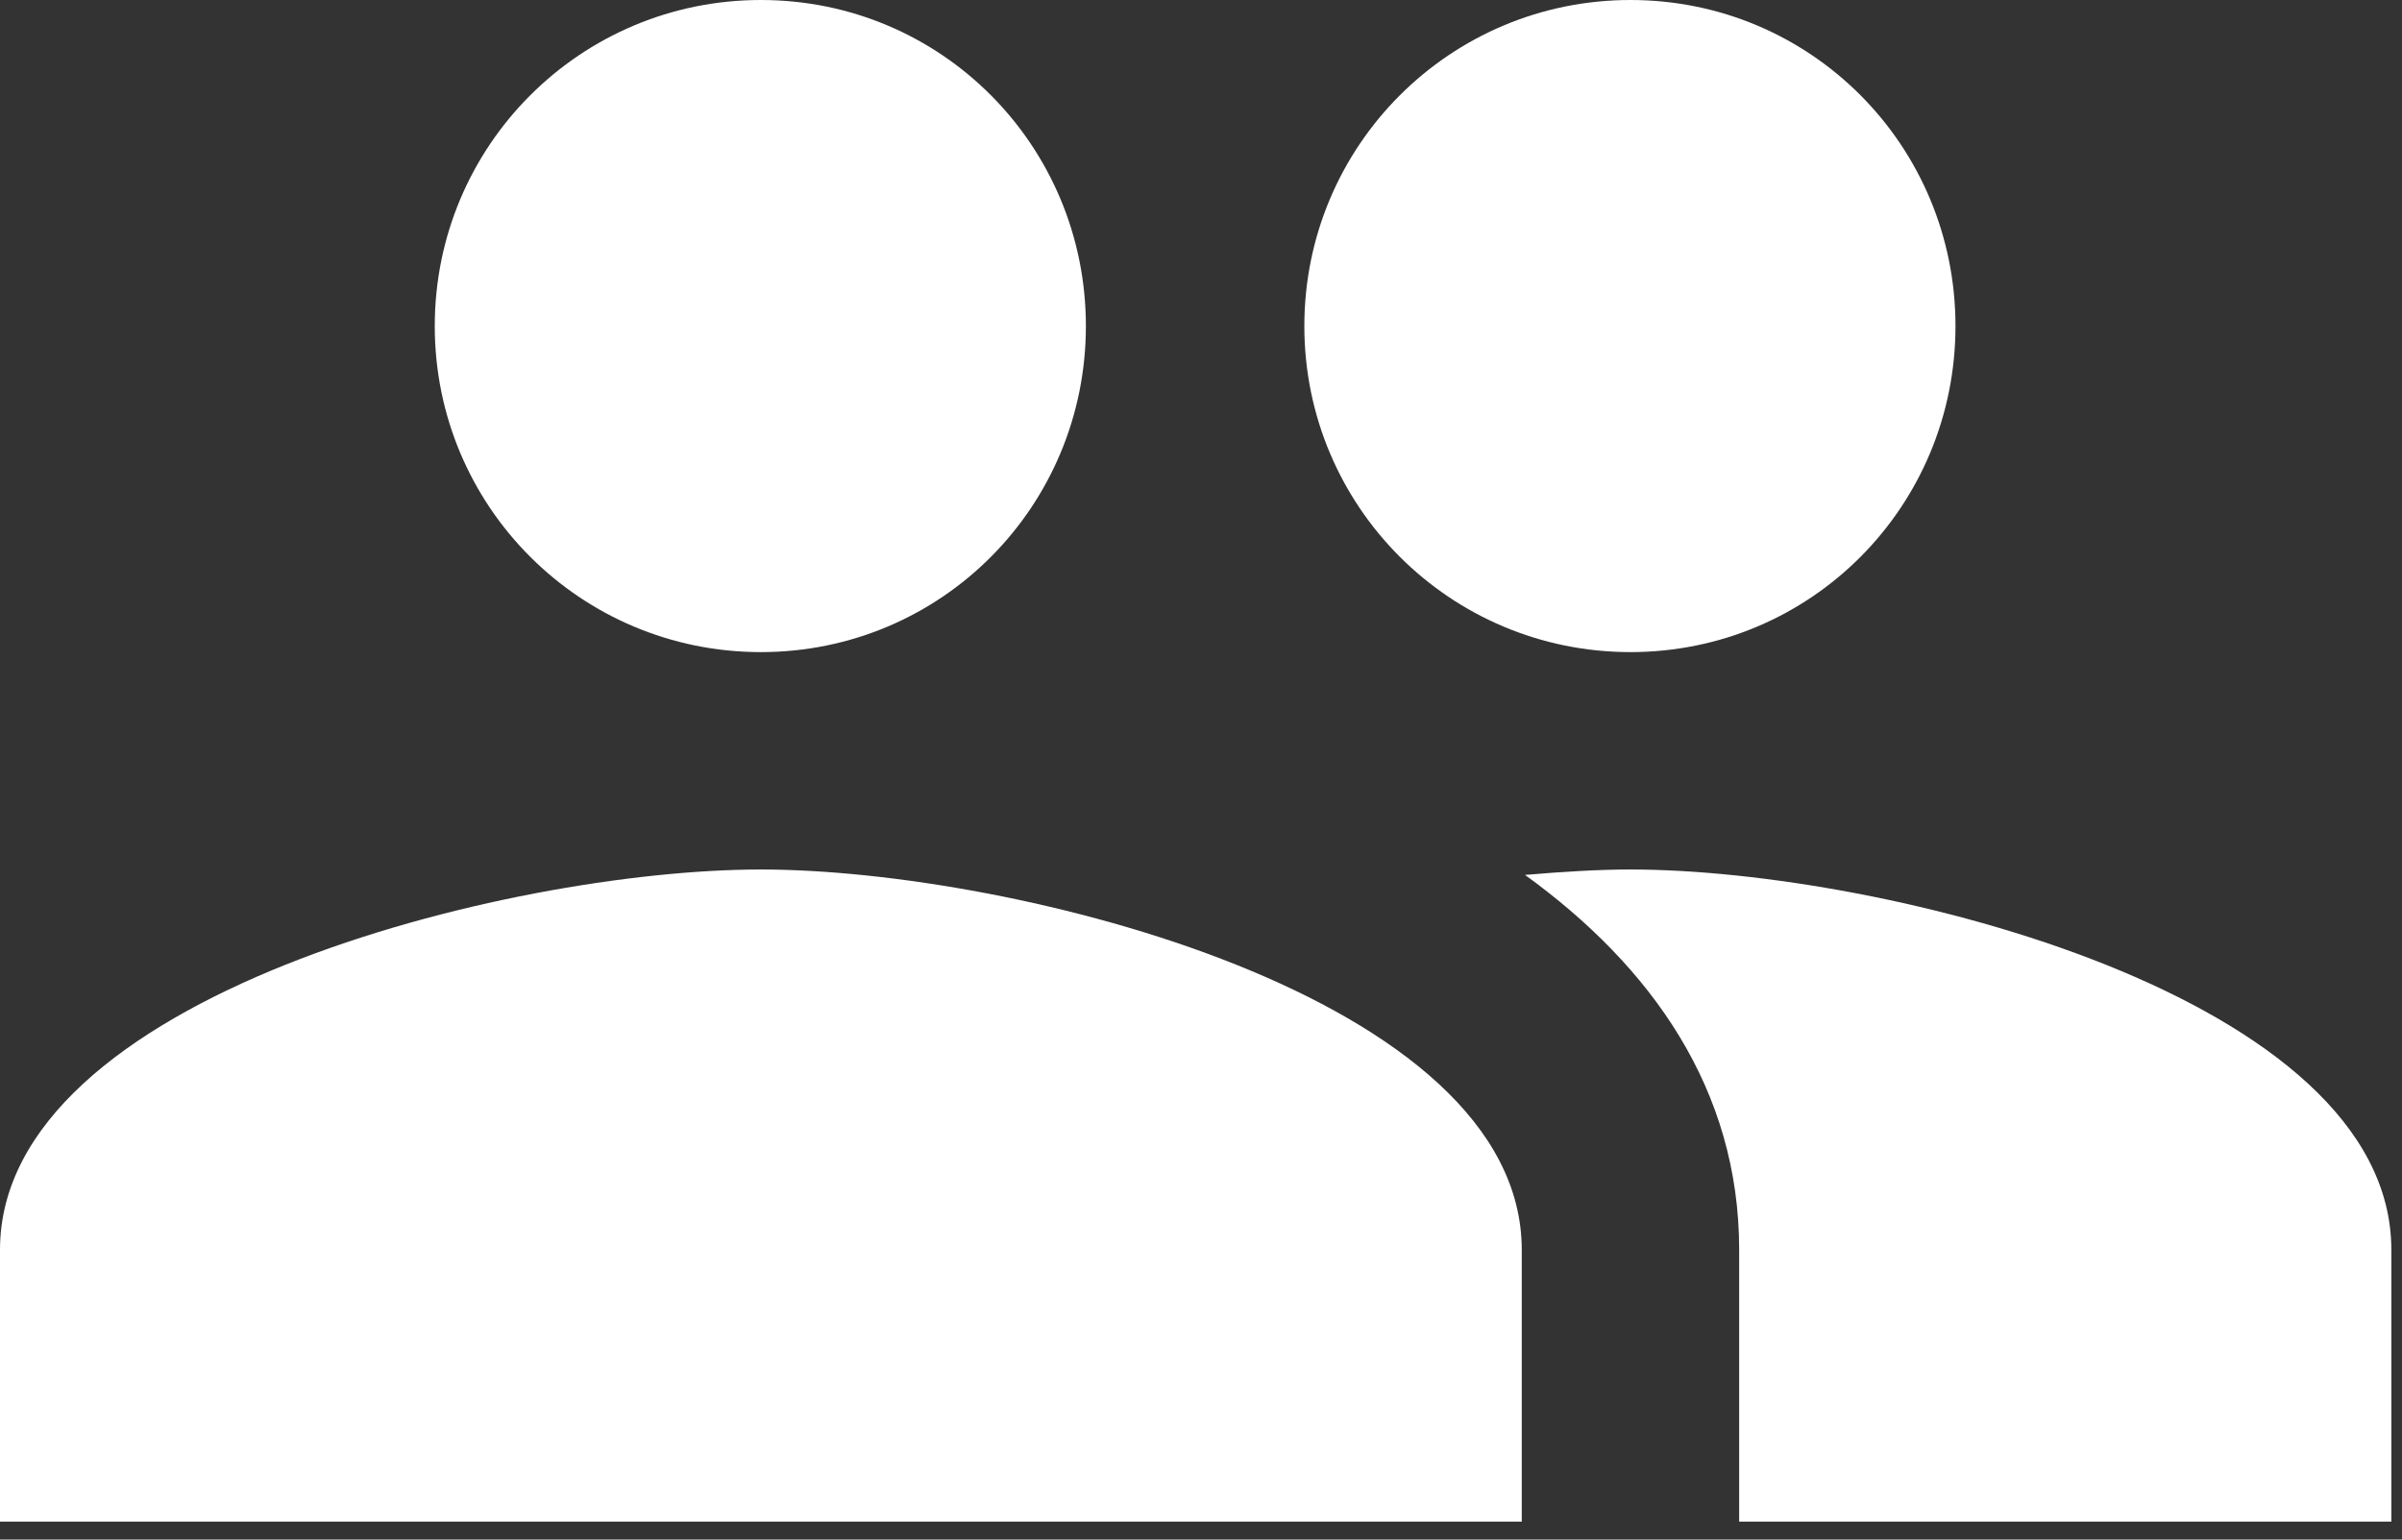 <?xml version="1.0" encoding="UTF-8"?>
<svg xmlns="http://www.w3.org/2000/svg" width="39" height="25" viewBox="0 0 39 25" fill="none">
  <rect x="0" y="0" width="39" height="25" fill="#333333" stroke="none"/>
  <path fill-rule="evenodd" clip-rule="evenodd" d="M26.473 10.589C29.403 10.589 31.75 8.224 31.75 5.295C31.75 2.365 29.403 0 26.473 0C23.544 0 21.178 2.365 21.178 5.295C21.178 8.224 23.544 10.589 26.473 10.589V10.589ZM12.354 10.589C15.284 10.589 17.631 8.224 17.631 5.295C17.631 2.365 15.284 0 12.354 0C9.424 0 7.059 2.365 7.059 5.295C7.059 8.224 9.424 10.589 12.354 10.589V10.589ZM12.354 14.119C8.242 14.119 -2.35583e-06 16.184 -2.35583e-06 20.296V24.708H24.708V20.296C24.708 16.184 16.466 14.119 12.354 14.119V14.119ZM26.473 14.119C25.961 14.119 25.379 14.154 24.761 14.207C26.809 15.69 28.238 17.684 28.238 20.296V24.708H38.827V20.296C38.827 16.184 30.585 14.119 26.473 14.119V14.119Z" fill="white"></path>
</svg>
